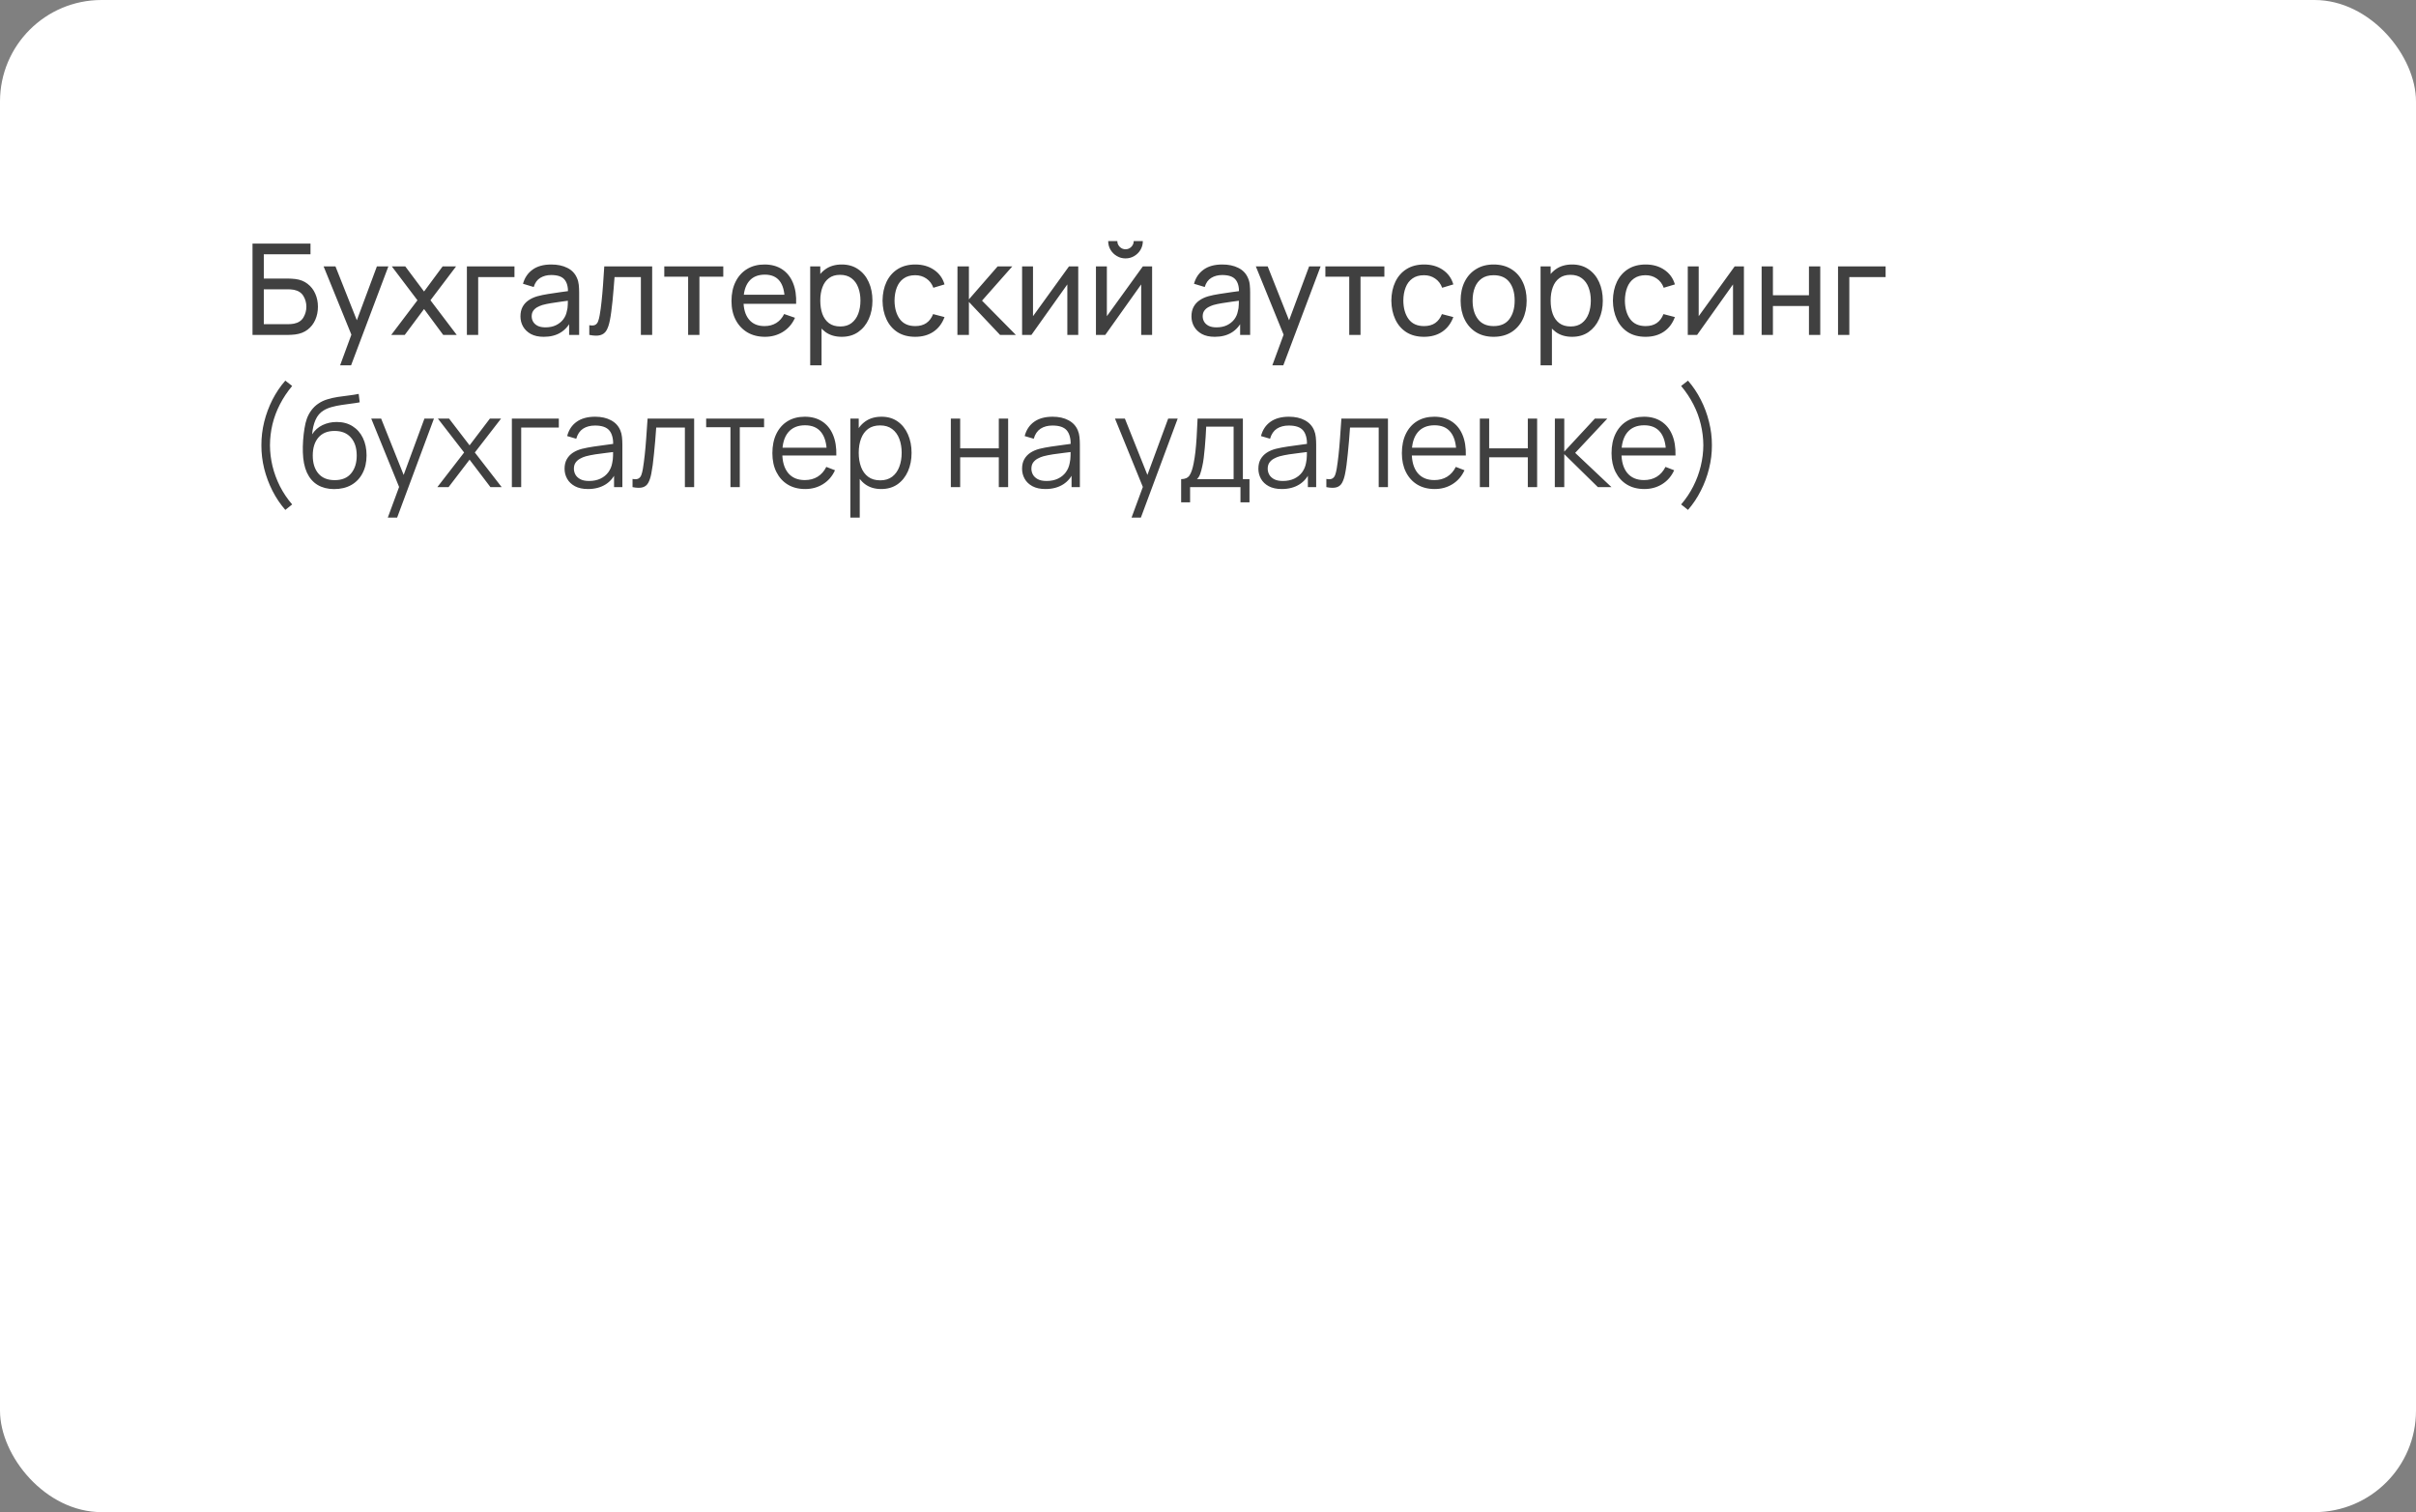 <?xml version="1.0" encoding="UTF-8"?> <svg xmlns="http://www.w3.org/2000/svg" width="476" height="298" viewBox="0 0 476 298" fill="none"><rect x="0" y="0" width="476" height="298" fill="#808080" stroke="none"/> <rect width="476" height="298" rx="20" fill="white"></rect> <path d="M49.75 66V48H61.175V50.112H51.975V54.9H56.862C57.038 54.9 57.246 54.908 57.487 54.925C57.729 54.933 57.962 54.954 58.188 54.987C59.138 55.104 59.942 55.421 60.6 55.938C61.267 56.446 61.771 57.092 62.112 57.875C62.462 58.658 62.638 59.517 62.638 60.45C62.638 61.375 62.467 62.229 62.125 63.013C61.783 63.796 61.279 64.446 60.612 64.963C59.954 65.471 59.146 65.787 58.188 65.912C57.962 65.938 57.729 65.958 57.487 65.975C57.246 65.992 57.038 66 56.862 66H49.75ZM51.975 63.888H56.788C56.946 63.888 57.125 63.879 57.325 63.862C57.533 63.846 57.729 63.821 57.913 63.788C58.779 63.612 59.404 63.2 59.788 62.55C60.171 61.892 60.362 61.192 60.362 60.45C60.362 59.692 60.171 58.992 59.788 58.35C59.404 57.7 58.779 57.288 57.913 57.112C57.729 57.071 57.533 57.046 57.325 57.038C57.125 57.021 56.946 57.013 56.788 57.013H51.975V63.888ZM67.006 72L69.618 64.9L69.656 67L63.756 52.5H66.093L70.718 64.162H69.918L74.256 52.5H76.518L69.168 72H67.006ZM77.083 66L82.246 59.175L77.195 52.5H79.846L83.546 57.45L87.208 52.5H89.858L84.808 59.175L89.983 66H87.32L83.546 60.9L79.746 66H77.083ZM91.986 66V52.5H101.361V54.612H94.211V66H91.986ZM107.128 66.375C106.119 66.375 105.273 66.192 104.59 65.825C103.915 65.45 103.403 64.958 103.053 64.35C102.711 63.742 102.54 63.075 102.54 62.35C102.54 61.642 102.673 61.029 102.94 60.513C103.215 59.987 103.598 59.554 104.09 59.212C104.582 58.862 105.169 58.587 105.853 58.388C106.494 58.212 107.211 58.062 108.003 57.938C108.803 57.804 109.611 57.683 110.428 57.575C111.244 57.467 112.007 57.362 112.715 57.263L111.915 57.725C111.94 56.525 111.698 55.638 111.19 55.062C110.69 54.487 109.823 54.2 108.59 54.2C107.773 54.2 107.057 54.388 106.44 54.763C105.832 55.129 105.403 55.729 105.153 56.562L103.04 55.925C103.365 54.742 103.994 53.812 104.928 53.138C105.861 52.462 107.09 52.125 108.615 52.125C109.84 52.125 110.89 52.346 111.765 52.788C112.648 53.221 113.282 53.879 113.665 54.763C113.857 55.179 113.978 55.633 114.028 56.125C114.078 56.608 114.103 57.117 114.103 57.65V66H112.128V62.763L112.59 63.062C112.082 64.154 111.369 64.979 110.453 65.537C109.544 66.096 108.436 66.375 107.128 66.375ZM107.465 64.513C108.265 64.513 108.957 64.371 109.54 64.088C110.132 63.796 110.607 63.417 110.965 62.95C111.323 62.475 111.557 61.958 111.665 61.4C111.79 60.983 111.857 60.521 111.865 60.013C111.882 59.496 111.89 59.1 111.89 58.825L112.665 59.163C111.94 59.263 111.228 59.358 110.528 59.45C109.828 59.542 109.165 59.642 108.54 59.75C107.915 59.85 107.353 59.971 106.853 60.112C106.486 60.229 106.14 60.379 105.815 60.562C105.498 60.746 105.24 60.983 105.04 61.275C104.848 61.558 104.753 61.913 104.753 62.337C104.753 62.704 104.844 63.054 105.028 63.388C105.219 63.721 105.511 63.992 105.903 64.2C106.303 64.408 106.823 64.513 107.465 64.513ZM116.103 66V64.088C116.603 64.179 116.982 64.162 117.24 64.037C117.507 63.904 117.703 63.675 117.828 63.35C117.961 63.017 118.069 62.6 118.153 62.1C118.294 61.308 118.415 60.425 118.515 59.45C118.623 58.475 118.719 57.408 118.803 56.25C118.894 55.083 118.978 53.833 119.053 52.5H128.49V66H126.265V54.612H121.078C121.028 55.379 120.965 56.167 120.89 56.975C120.823 57.783 120.753 58.571 120.678 59.337C120.603 60.096 120.519 60.804 120.428 61.462C120.344 62.112 120.253 62.675 120.153 63.15C119.994 63.967 119.773 64.621 119.49 65.112C119.207 65.596 118.798 65.908 118.265 66.05C117.732 66.2 117.011 66.183 116.103 66ZM135.576 66V54.525H130.876V52.5H142.501V54.525H137.801V66H135.576ZM150.717 66.375C149.392 66.375 148.234 66.083 147.242 65.5C146.259 64.908 145.492 64.088 144.942 63.038C144.392 61.979 144.117 60.746 144.117 59.337C144.117 57.862 144.388 56.587 144.93 55.513C145.471 54.429 146.226 53.596 147.192 53.013C148.167 52.421 149.309 52.125 150.617 52.125C151.976 52.125 153.13 52.438 154.08 53.062C155.038 53.688 155.755 54.579 156.23 55.737C156.713 56.896 156.921 58.275 156.855 59.875H154.605V59.075C154.58 57.417 154.242 56.179 153.592 55.362C152.942 54.538 151.976 54.125 150.692 54.125C149.317 54.125 148.271 54.567 147.555 55.45C146.838 56.333 146.48 57.6 146.48 59.25C146.48 60.842 146.838 62.075 147.555 62.95C148.271 63.825 149.292 64.263 150.617 64.263C151.509 64.263 152.284 64.058 152.942 63.65C153.601 63.242 154.117 62.654 154.492 61.888L156.63 62.625C156.105 63.817 155.313 64.742 154.255 65.4C153.205 66.05 152.026 66.375 150.717 66.375ZM145.73 59.875V58.087H155.705V59.875H145.73ZM165.838 66.375C164.571 66.375 163.504 66.062 162.638 65.438C161.771 64.804 161.113 63.95 160.663 62.875C160.221 61.792 160 60.579 160 59.237C160 57.879 160.221 56.663 160.663 55.587C161.113 54.513 161.771 53.667 162.638 53.05C163.513 52.433 164.584 52.125 165.85 52.125C167.1 52.125 168.175 52.438 169.075 53.062C169.984 53.679 170.679 54.525 171.163 55.6C171.646 56.675 171.888 57.888 171.888 59.237C171.888 60.587 171.646 61.8 171.163 62.875C170.679 63.95 169.984 64.804 169.075 65.438C168.175 66.062 167.096 66.375 165.838 66.375ZM159.625 72V52.5H161.613V62.438H161.863V72H159.625ZM165.563 64.338C166.454 64.338 167.192 64.112 167.775 63.663C168.359 63.212 168.796 62.604 169.088 61.837C169.379 61.062 169.525 60.196 169.525 59.237C169.525 58.288 169.379 57.429 169.088 56.663C168.804 55.896 168.363 55.288 167.763 54.837C167.171 54.388 166.417 54.163 165.5 54.163C164.625 54.163 163.9 54.379 163.325 54.812C162.75 55.237 162.321 55.833 162.038 56.6C161.754 57.358 161.613 58.237 161.613 59.237C161.613 60.221 161.75 61.1 162.025 61.875C162.309 62.642 162.742 63.246 163.325 63.688C163.909 64.121 164.654 64.338 165.563 64.338ZM180.315 66.375C178.949 66.375 177.786 66.071 176.828 65.463C175.878 64.846 175.153 64 174.653 62.925C174.153 61.85 173.895 60.625 173.878 59.25C173.895 57.842 174.157 56.604 174.665 55.538C175.182 54.462 175.92 53.625 176.878 53.025C177.836 52.425 178.99 52.125 180.34 52.125C181.765 52.125 182.99 52.475 184.015 53.175C185.049 53.875 185.74 54.833 186.09 56.05L183.89 56.712C183.607 55.929 183.145 55.321 182.503 54.888C181.87 54.454 181.14 54.237 180.315 54.237C179.39 54.237 178.628 54.454 178.028 54.888C177.428 55.312 176.982 55.904 176.69 56.663C176.399 57.413 176.249 58.275 176.24 59.25C176.257 60.75 176.603 61.962 177.278 62.888C177.961 63.804 178.974 64.263 180.315 64.263C181.199 64.263 181.932 64.062 182.515 63.663C183.099 63.254 183.54 62.667 183.84 61.9L186.09 62.487C185.624 63.746 184.895 64.708 183.903 65.375C182.911 66.042 181.715 66.375 180.315 66.375ZM188.629 66L188.642 52.5H190.892V59L196.554 52.5H199.442L193.479 59.25L200.142 66H197.029L190.892 59.5V66H188.629ZM212.436 52.5V66H210.286V56.05L203.211 66H201.373V52.5H203.523V62.312L210.611 52.5H212.436ZM221.749 50.925C221.124 50.925 220.553 50.771 220.037 50.462C219.52 50.154 219.107 49.746 218.799 49.237C218.491 48.721 218.337 48.146 218.337 47.513H220.137C220.137 47.954 220.295 48.333 220.612 48.65C220.928 48.967 221.307 49.125 221.749 49.125C222.199 49.125 222.578 48.967 222.887 48.65C223.203 48.333 223.362 47.954 223.362 47.513H225.162C225.162 48.146 225.007 48.721 224.699 49.237C224.399 49.746 223.987 50.154 223.462 50.462C222.945 50.771 222.374 50.925 221.749 50.925ZM226.987 52.5V66H224.837V56.05L217.762 66H215.924V52.5H218.074V62.312L225.162 52.5H226.987ZM239.33 66.375C238.321 66.375 237.476 66.192 236.792 65.825C236.117 65.45 235.605 64.958 235.255 64.35C234.913 63.742 234.742 63.075 234.742 62.35C234.742 61.642 234.876 61.029 235.142 60.513C235.417 59.987 235.801 59.554 236.292 59.212C236.784 58.862 237.371 58.587 238.055 58.388C238.696 58.212 239.413 58.062 240.205 57.938C241.005 57.804 241.813 57.683 242.63 57.575C243.446 57.467 244.209 57.362 244.917 57.263L244.117 57.725C244.142 56.525 243.901 55.638 243.392 55.062C242.892 54.487 242.026 54.2 240.792 54.2C239.976 54.2 239.259 54.388 238.642 54.763C238.034 55.129 237.605 55.729 237.355 56.562L235.242 55.925C235.567 54.742 236.196 53.812 237.13 53.138C238.063 52.462 239.292 52.125 240.817 52.125C242.042 52.125 243.092 52.346 243.967 52.788C244.851 53.221 245.484 53.879 245.867 54.763C246.059 55.179 246.18 55.633 246.23 56.125C246.28 56.608 246.305 57.117 246.305 57.65V66H244.33V62.763L244.792 63.062C244.284 64.154 243.571 64.979 242.655 65.537C241.746 66.096 240.638 66.375 239.33 66.375ZM239.667 64.513C240.467 64.513 241.159 64.371 241.742 64.088C242.334 63.796 242.809 63.417 243.167 62.95C243.526 62.475 243.759 61.958 243.867 61.4C243.992 60.983 244.059 60.521 244.067 60.013C244.084 59.496 244.092 59.1 244.092 58.825L244.867 59.163C244.142 59.263 243.43 59.358 242.73 59.45C242.03 59.542 241.367 59.642 240.742 59.75C240.117 59.85 239.555 59.971 239.055 60.112C238.688 60.229 238.342 60.379 238.017 60.562C237.701 60.746 237.442 60.983 237.242 61.275C237.051 61.558 236.955 61.913 236.955 62.337C236.955 62.704 237.046 63.054 237.23 63.388C237.421 63.721 237.713 63.992 238.105 64.2C238.505 64.408 239.026 64.513 239.667 64.513ZM250.673 72L253.285 64.9L253.323 67L247.423 52.5H249.76L254.385 64.162H253.585L257.923 52.5H260.185L252.835 72H250.673ZM265.825 66V54.525H261.125V52.5H272.75V54.525H268.05V66H265.825ZM280.56 66.375C279.193 66.375 278.03 66.071 277.072 65.463C276.122 64.846 275.397 64 274.897 62.925C274.397 61.85 274.139 60.625 274.122 59.25C274.139 57.842 274.401 56.604 274.91 55.538C275.426 54.462 276.164 53.625 277.122 53.025C278.08 52.425 279.235 52.125 280.585 52.125C282.01 52.125 283.235 52.475 284.26 53.175C285.293 53.875 285.985 54.833 286.335 56.05L284.135 56.712C283.851 55.929 283.389 55.321 282.747 54.888C282.114 54.454 281.385 54.237 280.56 54.237C279.635 54.237 278.872 54.454 278.272 54.888C277.672 55.312 277.226 55.904 276.935 56.663C276.643 57.413 276.493 58.275 276.485 59.25C276.501 60.75 276.847 61.962 277.522 62.888C278.205 63.804 279.218 64.263 280.56 64.263C281.443 64.263 282.176 64.062 282.76 63.663C283.343 63.254 283.785 62.667 284.085 61.9L286.335 62.487C285.868 63.746 285.139 64.708 284.147 65.375C283.155 66.042 281.96 66.375 280.56 66.375ZM294.27 66.375C292.928 66.375 291.77 66.071 290.795 65.463C289.828 64.854 289.082 64.013 288.557 62.938C288.032 61.862 287.77 60.629 287.77 59.237C287.77 57.821 288.036 56.579 288.57 55.513C289.103 54.446 289.857 53.617 290.832 53.025C291.807 52.425 292.953 52.125 294.27 52.125C295.62 52.125 296.782 52.429 297.757 53.038C298.732 53.638 299.478 54.475 299.995 55.55C300.52 56.617 300.782 57.846 300.782 59.237C300.782 60.646 300.52 61.888 299.995 62.962C299.47 64.029 298.72 64.867 297.745 65.475C296.77 66.075 295.611 66.375 294.27 66.375ZM294.27 64.263C295.67 64.263 296.711 63.796 297.395 62.862C298.078 61.929 298.42 60.721 298.42 59.237C298.42 57.712 298.074 56.5 297.382 55.6C296.69 54.692 295.653 54.237 294.27 54.237C293.328 54.237 292.553 54.45 291.945 54.875C291.336 55.3 290.882 55.888 290.582 56.638C290.282 57.388 290.132 58.254 290.132 59.237C290.132 60.754 290.482 61.971 291.182 62.888C291.882 63.804 292.911 64.263 294.27 64.263ZM309.734 66.375C308.468 66.375 307.401 66.062 306.534 65.438C305.668 64.804 305.009 63.95 304.559 62.875C304.118 61.792 303.897 60.579 303.897 59.237C303.897 57.879 304.118 56.663 304.559 55.587C305.009 54.513 305.668 53.667 306.534 53.05C307.409 52.433 308.48 52.125 309.747 52.125C310.997 52.125 312.072 52.438 312.972 53.062C313.88 53.679 314.576 54.525 315.059 55.6C315.543 56.675 315.784 57.888 315.784 59.237C315.784 60.587 315.543 61.8 315.059 62.875C314.576 63.95 313.88 64.804 312.972 65.438C312.072 66.062 310.993 66.375 309.734 66.375ZM303.522 72V52.5H305.509V62.438H305.759V72H303.522ZM309.459 64.338C310.351 64.338 311.088 64.112 311.672 63.663C312.255 63.212 312.693 62.604 312.984 61.837C313.276 61.062 313.422 60.196 313.422 59.237C313.422 58.288 313.276 57.429 312.984 56.663C312.701 55.896 312.259 55.288 311.659 54.837C311.068 54.388 310.313 54.163 309.397 54.163C308.522 54.163 307.797 54.379 307.222 54.812C306.647 55.237 306.218 55.833 305.934 56.6C305.651 57.358 305.509 58.237 305.509 59.237C305.509 60.221 305.647 61.1 305.922 61.875C306.205 62.642 306.638 63.246 307.222 63.688C307.805 64.121 308.551 64.338 309.459 64.338ZM324.212 66.375C322.845 66.375 321.683 66.071 320.724 65.463C319.774 64.846 319.049 64 318.549 62.925C318.049 61.85 317.791 60.625 317.774 59.25C317.791 57.842 318.054 56.604 318.562 55.538C319.079 54.462 319.816 53.625 320.774 53.025C321.733 52.425 322.887 52.125 324.237 52.125C325.662 52.125 326.887 52.475 327.912 53.175C328.945 53.875 329.637 54.833 329.987 56.05L327.787 56.712C327.504 55.929 327.041 55.321 326.399 54.888C325.766 54.454 325.037 54.237 324.212 54.237C323.287 54.237 322.524 54.454 321.924 54.888C321.324 55.312 320.879 55.904 320.587 56.663C320.295 57.413 320.145 58.275 320.137 59.25C320.154 60.75 320.499 61.962 321.174 62.888C321.858 63.804 322.87 64.263 324.212 64.263C325.095 64.263 325.829 64.062 326.412 63.663C326.995 63.254 327.437 62.667 327.737 61.9L329.987 62.487C329.52 63.746 328.791 64.708 327.799 65.375C326.808 66.042 325.612 66.375 324.212 66.375ZM343.588 52.5V66H341.438V56.05L334.363 66H332.526V52.5H334.676V62.312L341.763 52.5H343.588ZM347.076 66V52.5H349.301V58.188H356.401V52.5H358.626V66H356.401V60.3H349.301V66H347.076ZM362.128 66V52.5H371.503V54.612H364.353V66H362.128ZM56.212 100.488C55.229 99.362 54.383 98.104 53.675 96.713C52.975 95.329 52.433 93.875 52.05 92.35C51.675 90.825 51.492 89.292 51.5 87.75C51.492 86.208 51.675 84.675 52.05 83.15C52.433 81.617 52.975 80.158 53.675 78.775C54.383 77.392 55.229 76.138 56.212 75.013L57.562 76.062C56.596 77.221 55.788 78.438 55.138 79.713C54.487 80.979 54 82.287 53.675 83.638C53.358 84.987 53.196 86.358 53.188 87.75C53.196 89.125 53.362 90.496 53.688 91.862C54.021 93.221 54.508 94.542 55.15 95.825C55.8 97.1 56.604 98.296 57.562 99.412L56.212 100.488ZM65.807 96.388C64.549 96.379 63.469 96.104 62.569 95.562C61.669 95.021 60.969 94.213 60.469 93.138C59.978 92.062 59.711 90.721 59.669 89.112C59.645 88.404 59.661 87.633 59.719 86.8C59.778 85.958 59.87 85.158 59.995 84.4C60.12 83.642 60.27 83.025 60.444 82.55C60.661 81.933 60.969 81.358 61.37 80.825C61.778 80.283 62.249 79.842 62.782 79.5C63.299 79.15 63.882 78.879 64.532 78.688C65.19 78.487 65.874 78.333 66.582 78.225C67.299 78.117 68.007 78.021 68.707 77.938C69.415 77.854 70.07 77.75 70.669 77.625L70.87 79.287C70.411 79.379 69.87 79.463 69.245 79.537C68.62 79.612 67.965 79.704 67.282 79.812C66.599 79.912 65.945 80.05 65.32 80.225C64.695 80.4 64.161 80.629 63.719 80.912C63.044 81.321 62.524 81.938 62.157 82.763C61.799 83.588 61.578 84.533 61.495 85.6C62.011 84.792 62.694 84.183 63.544 83.775C64.403 83.367 65.332 83.162 66.332 83.162C67.549 83.162 68.594 83.442 69.469 84C70.353 84.558 71.032 85.333 71.507 86.325C71.982 87.317 72.219 88.454 72.219 89.737C72.219 91.079 71.957 92.25 71.432 93.25C70.915 94.25 70.178 95.025 69.219 95.575C68.261 96.117 67.124 96.388 65.807 96.388ZM65.945 94.625C67.361 94.625 68.436 94.183 69.169 93.3C69.911 92.417 70.282 91.242 70.282 89.775C70.282 88.275 69.899 87.092 69.132 86.225C68.374 85.358 67.303 84.925 65.919 84.925C64.536 84.925 63.474 85.358 62.732 86.225C61.99 87.092 61.62 88.275 61.62 89.775C61.62 91.275 61.99 92.458 62.732 93.325C63.474 94.192 64.544 94.625 65.945 94.625ZM76.406 102L79.019 94.912L79.056 97.013L73.144 82.5H75.094L79.944 94.638H79.144L83.619 82.5H85.494L78.244 102H76.406ZM86.165 96L91.44 89.175L86.278 82.5H88.478L92.515 87.763L96.515 82.5H98.715L93.552 89.175L98.84 96H96.627L92.515 90.588L88.377 96H86.165ZM100.849 96V82.5H110.099V84.263H102.686V96H100.849ZM115.844 96.375C114.827 96.375 113.973 96.192 113.281 95.825C112.598 95.458 112.086 94.971 111.744 94.362C111.402 93.754 111.231 93.092 111.231 92.375C111.231 91.642 111.377 91.017 111.669 90.5C111.969 89.975 112.373 89.546 112.881 89.213C113.398 88.879 113.994 88.625 114.669 88.45C115.352 88.283 116.106 88.138 116.931 88.013C117.765 87.879 118.577 87.767 119.369 87.675C120.169 87.575 120.869 87.479 121.469 87.388L120.819 87.787C120.844 86.454 120.586 85.467 120.044 84.825C119.502 84.183 118.561 83.862 117.219 83.862C116.294 83.862 115.511 84.071 114.869 84.487C114.236 84.904 113.79 85.562 113.531 86.463L111.744 85.938C112.052 84.729 112.673 83.792 113.606 83.125C114.54 82.458 115.752 82.125 117.244 82.125C118.477 82.125 119.523 82.358 120.381 82.825C121.248 83.283 121.861 83.95 122.219 84.825C122.386 85.217 122.494 85.654 122.544 86.138C122.594 86.621 122.619 87.112 122.619 87.612V96H120.981V92.612L121.456 92.812C120.998 93.971 120.286 94.854 119.319 95.463C118.352 96.071 117.194 96.375 115.844 96.375ZM116.056 94.787C116.915 94.787 117.665 94.633 118.306 94.325C118.948 94.017 119.465 93.596 119.856 93.062C120.248 92.521 120.502 91.912 120.619 91.237C120.719 90.804 120.773 90.329 120.781 89.812C120.79 89.287 120.794 88.896 120.794 88.638L121.494 89C120.869 89.083 120.19 89.167 119.456 89.25C118.731 89.333 118.015 89.429 117.306 89.537C116.606 89.646 115.973 89.775 115.406 89.925C115.023 90.033 114.652 90.188 114.294 90.388C113.936 90.579 113.64 90.838 113.406 91.162C113.181 91.487 113.069 91.892 113.069 92.375C113.069 92.767 113.165 93.146 113.356 93.513C113.556 93.879 113.873 94.183 114.306 94.425C114.748 94.667 115.331 94.787 116.056 94.787ZM124.623 96V94.388C125.123 94.479 125.502 94.458 125.761 94.325C126.027 94.183 126.223 93.95 126.348 93.625C126.473 93.292 126.577 92.879 126.661 92.388C126.794 91.571 126.915 90.671 127.023 89.688C127.131 88.704 127.227 87.621 127.311 86.438C127.402 85.246 127.494 83.933 127.586 82.5H136.761V96H134.936V84.263H129.286C129.227 85.146 129.161 86.025 129.086 86.9C129.011 87.775 128.931 88.617 128.848 89.425C128.773 90.225 128.69 90.963 128.598 91.638C128.506 92.312 128.411 92.896 128.311 93.388C128.161 94.129 127.961 94.721 127.711 95.162C127.469 95.604 127.106 95.896 126.623 96.037C126.14 96.179 125.473 96.167 124.623 96ZM143.915 96V84.2H139.128V82.5H150.54V84.2H145.753V96H143.915ZM158.636 96.375C157.32 96.375 156.178 96.083 155.211 95.5C154.253 94.917 153.507 94.096 152.974 93.037C152.44 91.979 152.174 90.737 152.174 89.312C152.174 87.838 152.436 86.562 152.961 85.487C153.486 84.412 154.224 83.583 155.174 83C156.132 82.417 157.261 82.125 158.561 82.125C159.895 82.125 161.032 82.433 161.974 83.05C162.915 83.658 163.628 84.533 164.111 85.675C164.595 86.817 164.815 88.179 164.774 89.763H162.899V89.112C162.865 87.362 162.486 86.042 161.761 85.15C161.045 84.258 159.995 83.812 158.611 83.812C157.161 83.812 156.049 84.283 155.274 85.225C154.507 86.167 154.124 87.508 154.124 89.25C154.124 90.95 154.507 92.271 155.274 93.213C156.049 94.146 157.145 94.612 158.561 94.612C159.528 94.612 160.37 94.392 161.086 93.95C161.811 93.5 162.382 92.854 162.799 92.013L164.511 92.675C163.978 93.85 163.19 94.763 162.149 95.412C161.115 96.054 159.945 96.375 158.636 96.375ZM153.474 89.763V88.225H163.786V89.763H153.474ZM173.61 96.375C172.369 96.375 171.319 96.062 170.46 95.438C169.602 94.804 168.952 93.95 168.51 92.875C168.069 91.792 167.848 90.579 167.848 89.237C167.848 87.871 168.069 86.654 168.51 85.588C168.96 84.513 169.619 83.667 170.485 83.05C171.352 82.433 172.419 82.125 173.685 82.125C174.919 82.125 175.977 82.438 176.86 83.062C177.744 83.688 178.419 84.537 178.885 85.612C179.36 86.688 179.598 87.896 179.598 89.237C179.598 90.588 179.36 91.8 178.885 92.875C178.41 93.95 177.727 94.804 176.835 95.438C175.944 96.062 174.869 96.375 173.61 96.375ZM167.535 102V82.5H169.185V92.662H169.385V102H167.535ZM173.423 94.662C174.365 94.662 175.148 94.425 175.773 93.95C176.398 93.475 176.865 92.829 177.173 92.013C177.49 91.188 177.648 90.263 177.648 89.237C177.648 88.221 177.494 87.304 177.185 86.487C176.877 85.671 176.406 85.025 175.773 84.55C175.148 84.075 174.352 83.838 173.385 83.838C172.444 83.838 171.66 84.067 171.035 84.525C170.419 84.983 169.956 85.621 169.648 86.438C169.34 87.246 169.185 88.179 169.185 89.237C169.185 90.279 169.34 91.213 169.648 92.037C169.956 92.854 170.423 93.496 171.048 93.963C171.673 94.429 172.465 94.662 173.423 94.662ZM187.335 96V82.5H189.173V88.362H196.785V82.5H198.623V96H196.785V90.125H189.173V96H187.335ZM205.981 96.375C204.964 96.375 204.11 96.192 203.418 95.825C202.735 95.458 202.222 94.971 201.881 94.362C201.539 93.754 201.368 93.092 201.368 92.375C201.368 91.642 201.514 91.017 201.806 90.5C202.106 89.975 202.51 89.546 203.018 89.213C203.535 88.879 204.131 88.625 204.806 88.45C205.489 88.283 206.243 88.138 207.068 88.013C207.901 87.879 208.714 87.767 209.506 87.675C210.306 87.575 211.006 87.479 211.606 87.388L210.956 87.787C210.981 86.454 210.722 85.467 210.181 84.825C209.639 84.183 208.697 83.862 207.356 83.862C206.431 83.862 205.647 84.071 205.006 84.487C204.372 84.904 203.926 85.562 203.668 86.463L201.881 85.938C202.189 84.729 202.81 83.792 203.743 83.125C204.676 82.458 205.889 82.125 207.381 82.125C208.614 82.125 209.66 82.358 210.518 82.825C211.385 83.283 211.997 83.95 212.356 84.825C212.522 85.217 212.631 85.654 212.681 86.138C212.731 86.621 212.756 87.112 212.756 87.612V96H211.118V92.612L211.593 92.812C211.135 93.971 210.422 94.854 209.456 95.463C208.489 96.071 207.331 96.375 205.981 96.375ZM206.193 94.787C207.051 94.787 207.801 94.633 208.443 94.325C209.085 94.017 209.601 93.596 209.993 93.062C210.385 92.521 210.639 91.912 210.756 91.237C210.856 90.804 210.91 90.329 210.918 89.812C210.926 89.287 210.931 88.896 210.931 88.638L211.631 89C211.006 89.083 210.326 89.167 209.593 89.25C208.868 89.333 208.151 89.429 207.443 89.537C206.743 89.646 206.11 89.775 205.543 89.925C205.16 90.033 204.789 90.188 204.431 90.388C204.072 90.579 203.776 90.838 203.543 91.162C203.318 91.487 203.206 91.892 203.206 92.375C203.206 92.767 203.301 93.146 203.493 93.513C203.693 93.879 204.01 94.183 204.443 94.425C204.885 94.667 205.468 94.787 206.193 94.787ZM222.94 102L225.552 94.912L225.59 97.013L219.677 82.5H221.627L226.477 94.638H225.677L230.152 82.5H232.027L224.777 102H222.94ZM232.71 99V94.425C233.477 94.425 234.027 94.179 234.36 93.688C234.693 93.188 234.964 92.392 235.172 91.3C235.314 90.592 235.431 89.829 235.522 89.013C235.614 88.196 235.693 87.263 235.76 86.213C235.827 85.154 235.889 83.917 235.947 82.5H244.872V94.425H246.172V99H244.397V96H234.472V99H232.71ZM235.822 94.425H243.047V84.075H237.647C237.622 84.708 237.585 85.379 237.535 86.088C237.493 86.796 237.439 87.504 237.372 88.213C237.314 88.921 237.243 89.588 237.16 90.213C237.085 90.829 236.993 91.371 236.885 91.838C236.76 92.438 236.622 92.95 236.472 93.375C236.331 93.8 236.114 94.15 235.822 94.425ZM252.538 96.375C251.522 96.375 250.667 96.192 249.976 95.825C249.292 95.458 248.78 94.971 248.438 94.362C248.097 93.754 247.926 93.092 247.926 92.375C247.926 91.642 248.072 91.017 248.363 90.5C248.663 89.975 249.067 89.546 249.576 89.213C250.092 88.879 250.688 88.625 251.363 88.45C252.047 88.283 252.801 88.138 253.626 88.013C254.459 87.879 255.272 87.767 256.063 87.675C256.863 87.575 257.563 87.479 258.163 87.388L257.513 87.787C257.538 86.454 257.28 85.467 256.738 84.825C256.197 84.183 255.255 83.862 253.913 83.862C252.988 83.862 252.205 84.071 251.563 84.487C250.93 84.904 250.484 85.562 250.226 86.463L248.438 85.938C248.747 84.729 249.367 83.792 250.301 83.125C251.234 82.458 252.447 82.125 253.938 82.125C255.172 82.125 256.217 82.358 257.076 82.825C257.942 83.283 258.555 83.95 258.913 84.825C259.08 85.217 259.188 85.654 259.238 86.138C259.288 86.621 259.313 87.112 259.313 87.612V96H257.676V92.612L258.151 92.812C257.692 93.971 256.98 94.854 256.013 95.463C255.047 96.071 253.888 96.375 252.538 96.375ZM252.751 94.787C253.609 94.787 254.359 94.633 255.001 94.325C255.642 94.017 256.159 93.596 256.551 93.062C256.942 92.521 257.197 91.912 257.313 91.237C257.413 90.804 257.467 90.329 257.476 89.812C257.484 89.287 257.488 88.896 257.488 88.638L258.188 89C257.563 89.083 256.884 89.167 256.151 89.25C255.426 89.333 254.709 89.429 254.001 89.537C253.301 89.646 252.667 89.775 252.101 89.925C251.717 90.033 251.347 90.188 250.988 90.388C250.63 90.579 250.334 90.838 250.101 91.162C249.876 91.487 249.763 91.892 249.763 92.375C249.763 92.767 249.859 93.146 250.051 93.513C250.251 93.879 250.567 94.183 251.001 94.425C251.442 94.667 252.026 94.787 252.751 94.787ZM261.317 96V94.388C261.817 94.479 262.197 94.458 262.455 94.325C262.722 94.183 262.917 93.95 263.042 93.625C263.167 93.292 263.272 92.879 263.355 92.388C263.488 91.571 263.609 90.671 263.717 89.688C263.826 88.704 263.922 87.621 264.005 86.438C264.097 85.246 264.188 83.933 264.28 82.5H273.455V96H271.63V84.263H265.98C265.922 85.146 265.855 86.025 265.78 86.9C265.705 87.775 265.626 88.617 265.542 89.425C265.467 90.225 265.384 90.963 265.292 91.638C265.201 92.312 265.105 92.896 265.005 93.388C264.855 94.129 264.655 94.721 264.405 95.162C264.163 95.604 263.801 95.896 263.317 96.037C262.834 96.179 262.167 96.167 261.317 96ZM282.66 96.375C281.343 96.375 280.201 96.083 279.235 95.5C278.276 94.917 277.531 94.096 276.997 93.037C276.464 91.979 276.197 90.737 276.197 89.312C276.197 87.838 276.46 86.562 276.985 85.487C277.51 84.412 278.247 83.583 279.197 83C280.156 82.417 281.285 82.125 282.585 82.125C283.918 82.125 285.056 82.433 285.997 83.05C286.939 83.658 287.651 84.533 288.135 85.675C288.618 86.817 288.839 88.179 288.797 89.763H286.922V89.112C286.889 87.362 286.51 86.042 285.785 85.15C285.068 84.258 284.018 83.812 282.635 83.812C281.185 83.812 280.072 84.283 279.297 85.225C278.531 86.167 278.147 87.508 278.147 89.25C278.147 90.95 278.531 92.271 279.297 93.213C280.072 94.146 281.168 94.612 282.585 94.612C283.551 94.612 284.393 94.392 285.11 93.95C285.835 93.5 286.406 92.854 286.822 92.013L288.535 92.675C288.001 93.85 287.214 94.763 286.172 95.412C285.139 96.054 283.968 96.375 282.66 96.375ZM277.497 89.763V88.225H287.81V89.763H277.497ZM291.559 96V82.5H293.396V88.362H301.009V82.5H302.846V96H301.009V90.125H293.396V96H291.559ZM306.329 96L306.342 82.5H308.192V89L314.217 82.5H316.667L310.342 89.25L317.492 96H314.817L308.192 89.5V96H306.329ZM323.968 96.375C322.652 96.375 321.51 96.083 320.543 95.5C319.585 94.917 318.839 94.096 318.306 93.037C317.773 91.979 317.506 90.737 317.506 89.312C317.506 87.838 317.768 86.562 318.293 85.487C318.818 84.412 319.556 83.583 320.506 83C321.464 82.417 322.593 82.125 323.893 82.125C325.227 82.125 326.364 82.433 327.306 83.05C328.248 83.658 328.96 84.533 329.443 85.675C329.927 86.817 330.148 88.179 330.106 89.763H328.231V89.112C328.198 87.362 327.818 86.042 327.093 85.15C326.377 84.258 325.327 83.812 323.943 83.812C322.493 83.812 321.381 84.283 320.606 85.225C319.839 86.167 319.456 87.508 319.456 89.25C319.456 90.95 319.839 92.271 320.606 93.213C321.381 94.146 322.477 94.612 323.893 94.612C324.86 94.612 325.702 94.392 326.418 93.95C327.143 93.5 327.714 92.854 328.131 92.013L329.843 92.675C329.31 93.85 328.523 94.763 327.481 95.412C326.448 96.054 325.277 96.375 323.968 96.375ZM318.806 89.763V88.225H329.118V89.763H318.806ZM332.566 100.488L331.216 99.412C332.175 98.296 332.975 97.1 333.616 95.825C334.266 94.542 334.754 93.221 335.079 91.862C335.412 90.496 335.583 89.125 335.591 87.75C335.583 86.358 335.416 84.987 335.091 83.638C334.775 82.287 334.291 80.979 333.641 79.713C332.991 78.438 332.183 77.221 331.216 76.062L332.566 75.013C333.55 76.138 334.391 77.392 335.091 78.775C335.8 80.158 336.341 81.617 336.716 83.15C337.1 84.675 337.287 86.208 337.279 87.75C337.287 89.292 337.1 90.825 336.716 92.35C336.341 93.875 335.8 95.329 335.091 96.713C334.391 98.104 333.55 99.362 332.566 100.488Z" fill="#404040"></path> </svg> 
